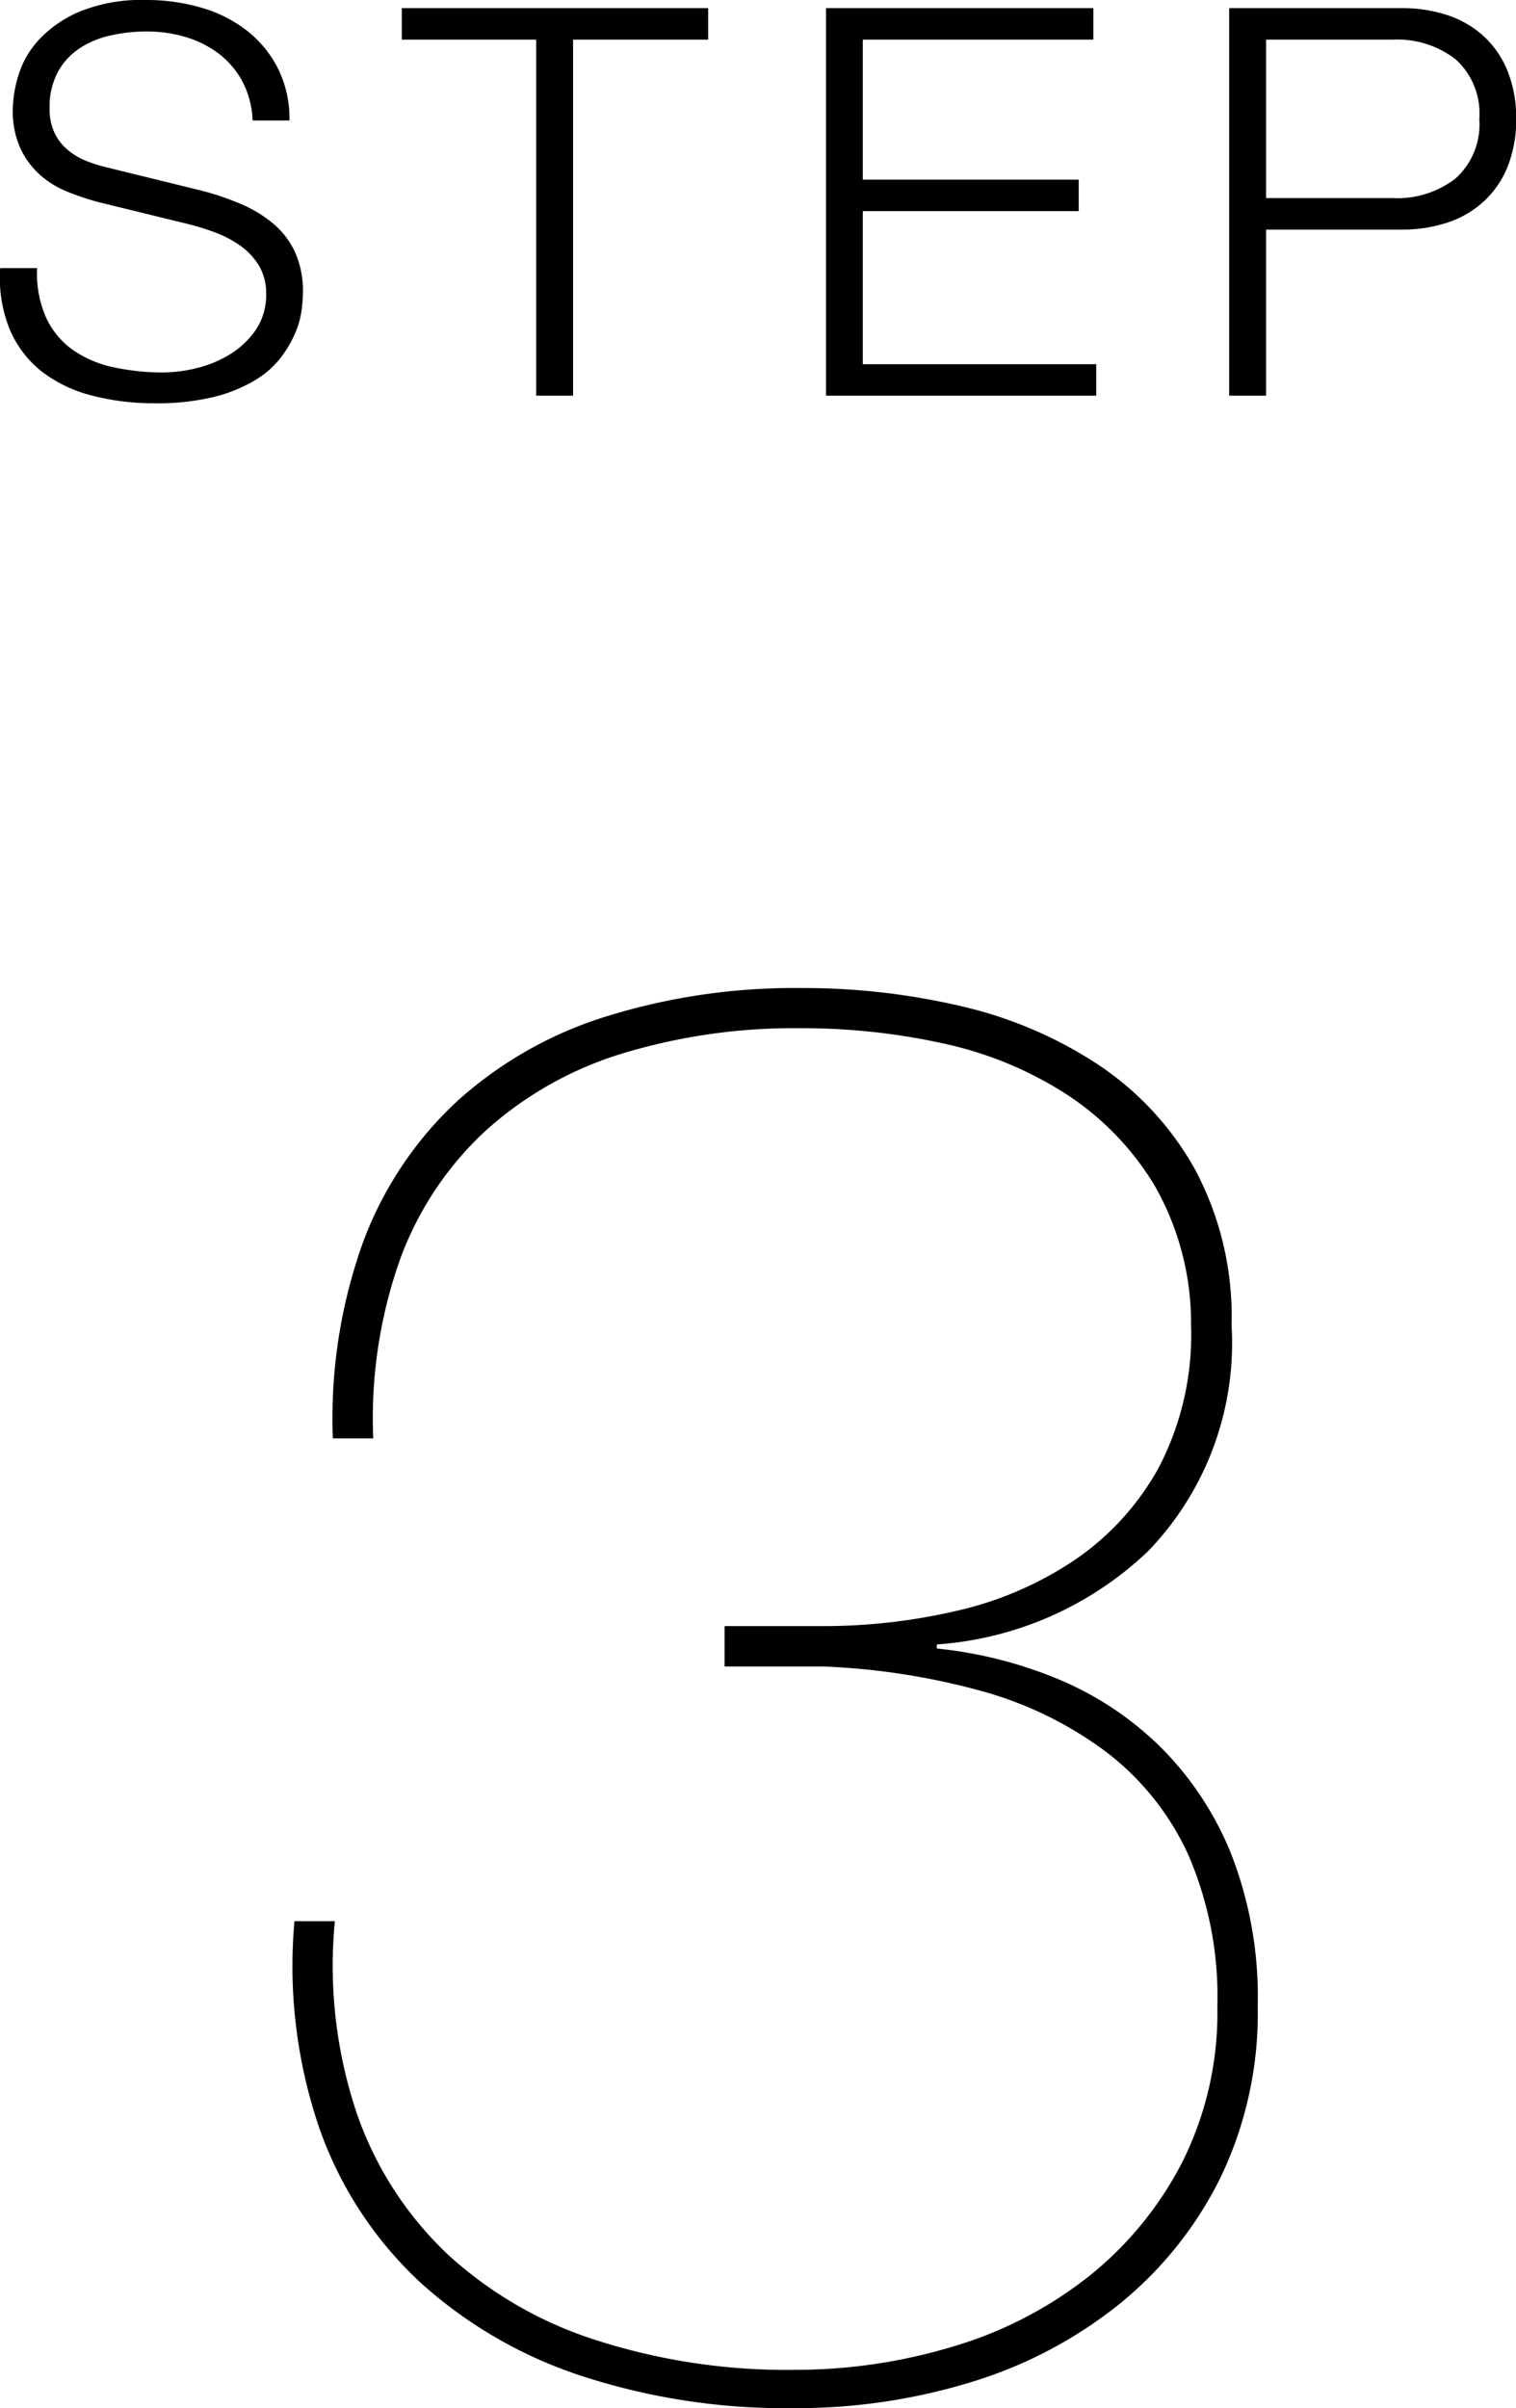<svg height="79.859" viewBox="0 0 50.299 79.859" width="50.299" xmlns="http://www.w3.org/2000/svg"><path d="m3.953-31.423h1.34a15.807 15.807 0 0 1 .9-5.963 10.912 10.912 0 0 1 2.847-4.255 11.981 11.981 0 0 1 4.523-2.546 19.605 19.605 0 0 1 5.929-.837 21.709 21.709 0 0 1 4.69.5 12.321 12.321 0 0 1 4.087 1.675 9.385 9.385 0 0 1 2.953 3.049 9.2 9.2 0 0 1 1.206 4.623 9.533 9.533 0 0 1 -1.072 4.723 8.9 8.9 0 0 1 -2.814 3.082 11.635 11.635 0 0 1 -3.919 1.675 19.456 19.456 0 0 1 -4.389.5h-3.283v1.34h3.283a23.2 23.2 0 0 1 5.193.8 12.4 12.4 0 0 1 4.154 2.01 8.966 8.966 0 0 1 2.747 3.417 11.793 11.793 0 0 1 .972 5.03 11.055 11.055 0 0 1 -1.174 5.2 11.664 11.664 0 0 1 -3.115 3.786 13.379 13.379 0 0 1 -4.489 2.311 18.173 18.173 0 0 1 -5.293.771 20.67 20.67 0 0 1 -6.5-.972 13.2 13.2 0 0 1 -4.957-2.851 11.687 11.687 0 0 1 -3.015-4.656 15.374 15.374 0 0 1 -.737-6.4h-1.34a16.6 16.6 0 0 0 .838 6.9 12.733 12.733 0 0 0 3.316 5.06 14.81 14.81 0 0 0 5.36 3.116 21.739 21.739 0 0 0 7.035 1.072 19.727 19.727 0 0 0 5.929-.871 14.641 14.641 0 0 0 4.891-2.58 12.525 12.525 0 0 0 3.351-4.186 12.569 12.569 0 0 0 1.24-5.695 13.05 13.05 0 0 0 -.9-5.092 10.554 10.554 0 0 0 -2.412-3.584 10.7 10.7 0 0 0 -3.417-2.211 14.2 14.2 0 0 0 -3.92-.972v-.134a11.3 11.3 0 0 0 7-3.082 9.934 9.934 0 0 0 2.781-7.5 10.368 10.368 0 0 0 -1.206-5.159 10.036 10.036 0 0 0 -3.216-3.484 13.916 13.916 0 0 0 -4.556-1.943 22.892 22.892 0 0 0 -5.293-.6 21.027 21.027 0 0 0 -6.465.938 13.192 13.192 0 0 0 -4.958 2.814 12.137 12.137 0 0 0 -3.115 4.656 17.251 17.251 0 0 0 -1.01 6.525z" transform="translate(7.09 79.122)"/><path d="m-23.859-4.23h-1.224a4.543 4.543 0 0 0 .315 2.03 3.529 3.529 0 0 0 1.053 1.39 4.534 4.534 0 0 0 1.656.8 8.1 8.1 0 0 0 2.106.261 7.941 7.941 0 0 0 1.944-.206 5.013 5.013 0 0 0 1.359-.545 3.061 3.061 0 0 0 .864-.747 3.811 3.811 0 0 0 .486-.819 2.9 2.9 0 0 0 .216-.765 4.884 4.884 0 0 0 .045-.576 3.168 3.168 0 0 0 -.261-1.35 2.735 2.735 0 0 0 -.72-.945 4.26 4.26 0 0 0 -1.062-.648 9 9 0 0 0 -1.287-.441l-3.131-.769a4.722 4.722 0 0 1 -.747-.234 2.235 2.235 0 0 1 -.621-.378 1.655 1.655 0 0 1 -.423-.567 1.86 1.86 0 0 1 -.153-.783 2.456 2.456 0 0 1 .27-1.206 2.236 2.236 0 0 1 .711-.783 3.043 3.043 0 0 1 1.026-.432 5.387 5.387 0 0 1 1.215-.135 4.458 4.458 0 0 1 1.305.189 3.388 3.388 0 0 1 1.1.558 2.874 2.874 0 0 1 .774.918 2.977 2.977 0 0 1 .333 1.287h1.224a3.725 3.725 0 0 0 -.387-1.737 3.747 3.747 0 0 0 -1.035-1.251 4.475 4.475 0 0 0 -1.512-.756 6.461 6.461 0 0 0 -1.818-.252 5.446 5.446 0 0 0 -2.214.387 3.932 3.932 0 0 0 -1.359.945 3.052 3.052 0 0 0 -.675 1.188 4.078 4.078 0 0 0 -.18 1.1 3.017 3.017 0 0 0 .243 1.278 2.735 2.735 0 0 0 .639.882 3.1 3.1 0 0 0 .927.576 8.57 8.57 0 0 0 1.089.36l2.862.7a8.366 8.366 0 0 1 .918.279 3.713 3.713 0 0 1 .855.441 2.222 2.222 0 0 1 .63.666 1.754 1.754 0 0 1 .243.936 2.054 2.054 0 0 1 -.342 1.2 2.825 2.825 0 0 1 -.855.81 3.823 3.823 0 0 1 -1.107.459 4.683 4.683 0 0 1 -1.1.144 7.665 7.665 0 0 1 -1.656-.171 3.714 3.714 0 0 1 -1.341-.567 2.715 2.715 0 0 1 -.891-1.062 3.617 3.617 0 0 1 -.307-1.659zm12.1-8.622v1.044h4.459v11.808h1.224v-11.808h4.482v-1.044zm14.076 0v12.852h8.964v-1.044h-7.744v-5.076h7.163v-1.044h-7.163v-4.644h7.65v-1.044zm14.6 6.3v-5.256h4.212a3.165 3.165 0 0 1 2.07.648 2.409 2.409 0 0 1 .792 1.98 2.409 2.409 0 0 1 -.792 1.98 3.165 3.165 0 0 1 -2.07.648zm-1.224-6.3v12.852h1.224v-5.508h4.482a4.765 4.765 0 0 0 1.566-.243 3.3 3.3 0 0 0 1.206-.72 3.183 3.183 0 0 0 .774-1.161 4.188 4.188 0 0 0 .27-1.548 4.188 4.188 0 0 0 -.27-1.548 3.183 3.183 0 0 0 -.774-1.161 3.3 3.3 0 0 0 -1.206-.72 4.765 4.765 0 0 0 -1.566-.243z" transform="translate(25.09 13.122)"/></svg>